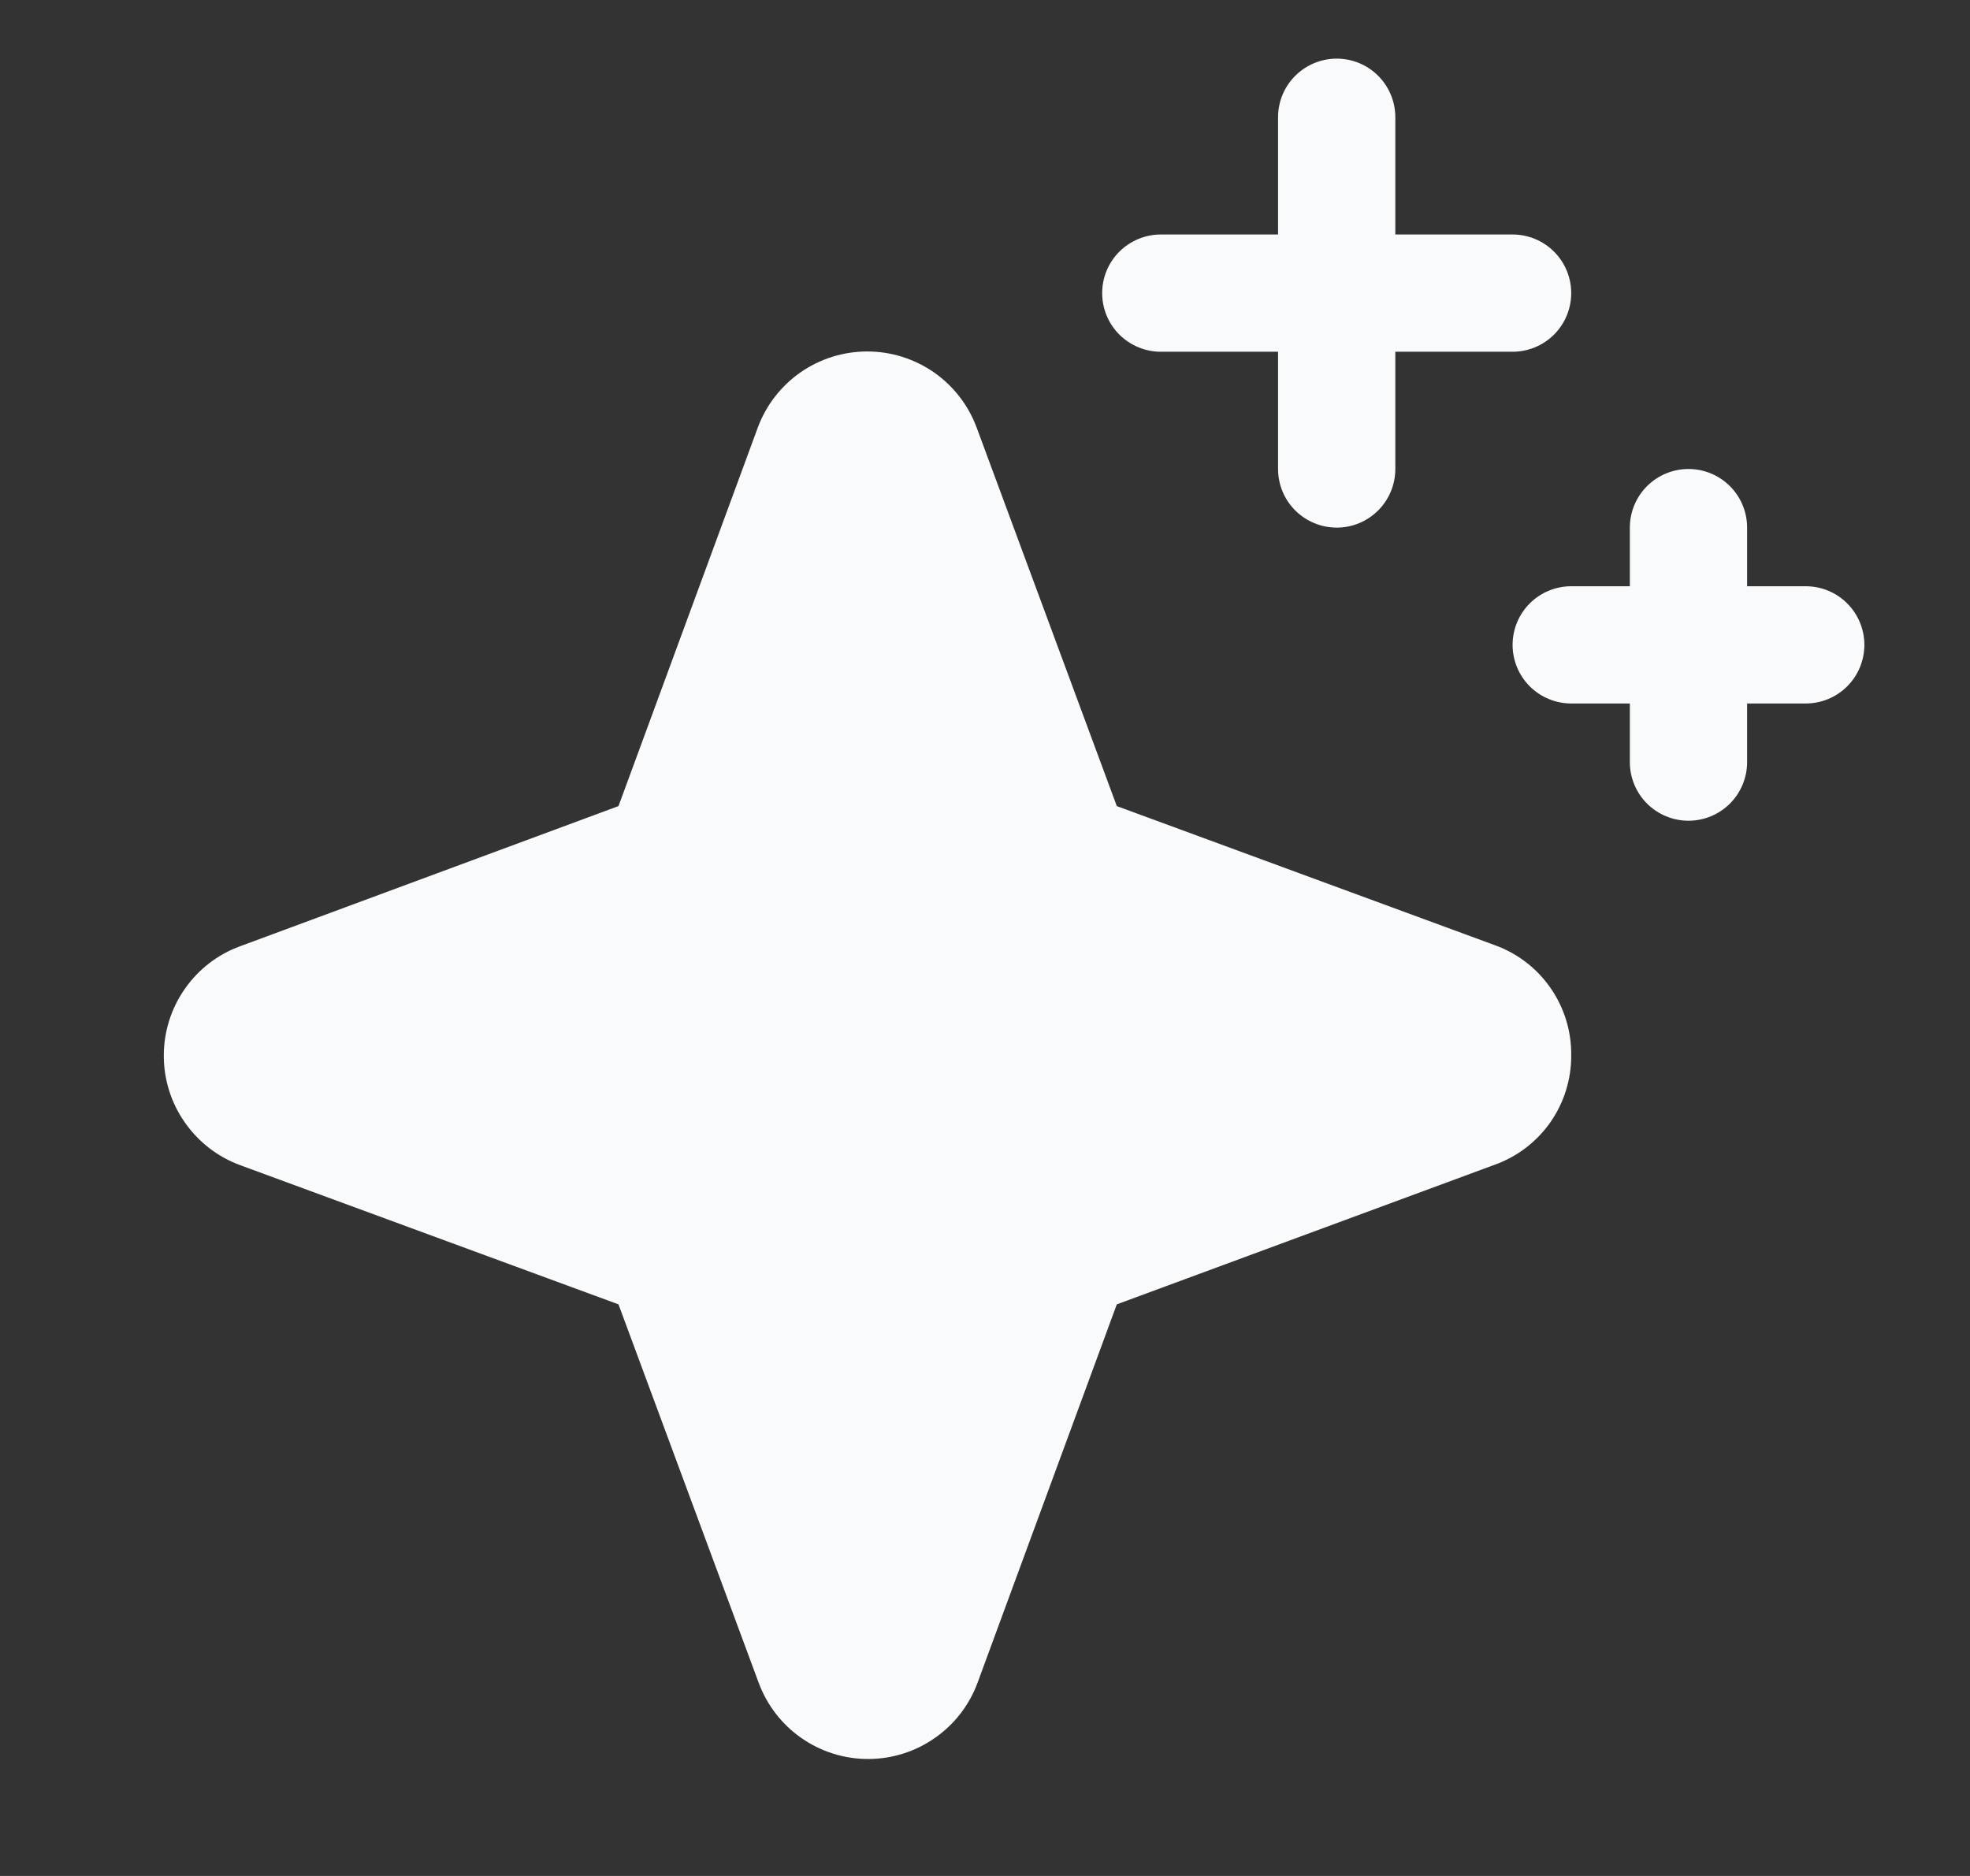 <svg width="21" height="20" viewBox="0 0 21 20" fill="none" xmlns="http://www.w3.org/2000/svg">
<rect x="0" y="0" width="21" height="20" fill="#333333" stroke="none"/>
<path d="M16.749 11.25C16.751 11.505 16.673 11.754 16.528 11.963C16.382 12.172 16.175 12.331 15.935 12.417L11.905 13.906L10.421 17.939C10.333 18.178 10.174 18.384 9.965 18.529C9.757 18.675 9.508 18.753 9.254 18.753C8.999 18.753 8.751 18.675 8.542 18.529C8.334 18.384 8.175 18.178 8.087 17.939L6.593 13.906L2.56 12.422C2.321 12.334 2.115 12.175 1.97 11.966C1.824 11.758 1.746 11.509 1.746 11.255C1.746 11 1.824 10.752 1.97 10.543C2.115 10.334 2.321 10.175 2.56 10.088L6.593 8.594L8.077 4.561C8.165 4.322 8.324 4.116 8.533 3.97C8.742 3.825 8.99 3.747 9.245 3.747C9.499 3.747 9.747 3.825 9.956 3.97C10.165 4.116 10.324 4.322 10.412 4.561L11.905 8.594L15.938 10.078C16.178 10.165 16.385 10.325 16.53 10.535C16.675 10.745 16.752 10.995 16.749 11.25ZM12.374 3.75H13.624V5C13.624 5.166 13.69 5.325 13.807 5.442C13.925 5.559 14.084 5.625 14.249 5.625C14.415 5.625 14.574 5.559 14.691 5.442C14.808 5.325 14.874 5.166 14.874 5V3.75H16.124C16.29 3.75 16.449 3.684 16.566 3.567C16.683 3.45 16.749 3.291 16.749 3.125C16.749 2.959 16.683 2.8 16.566 2.683C16.449 2.566 16.29 2.5 16.124 2.5H14.874V1.25C14.874 1.084 14.808 0.925 14.691 0.808C14.574 0.691 14.415 0.625 14.249 0.625C14.084 0.625 13.925 0.691 13.807 0.808C13.69 0.925 13.624 1.084 13.624 1.25V2.5H12.374C12.209 2.5 12.05 2.566 11.932 2.683C11.815 2.8 11.749 2.959 11.749 3.125C11.749 3.291 11.815 3.45 11.932 3.567C12.05 3.684 12.209 3.75 12.374 3.75ZM19.249 6.25H18.624V5.625C18.624 5.459 18.558 5.3 18.441 5.183C18.324 5.066 18.165 5 17.999 5C17.834 5 17.674 5.066 17.557 5.183C17.44 5.3 17.374 5.459 17.374 5.625V6.25H16.749C16.584 6.25 16.424 6.316 16.307 6.433C16.19 6.55 16.124 6.709 16.124 6.875C16.124 7.041 16.19 7.2 16.307 7.317C16.424 7.434 16.584 7.5 16.749 7.5H17.374V8.125C17.374 8.291 17.44 8.45 17.557 8.567C17.674 8.684 17.834 8.75 17.999 8.75C18.165 8.75 18.324 8.684 18.441 8.567C18.558 8.45 18.624 8.291 18.624 8.125V7.5H19.249C19.415 7.5 19.574 7.434 19.691 7.317C19.808 7.2 19.874 7.041 19.874 6.875C19.874 6.709 19.808 6.55 19.691 6.433C19.574 6.316 19.415 6.25 19.249 6.25Z" fill="#F9FAFB"/>
</svg>
